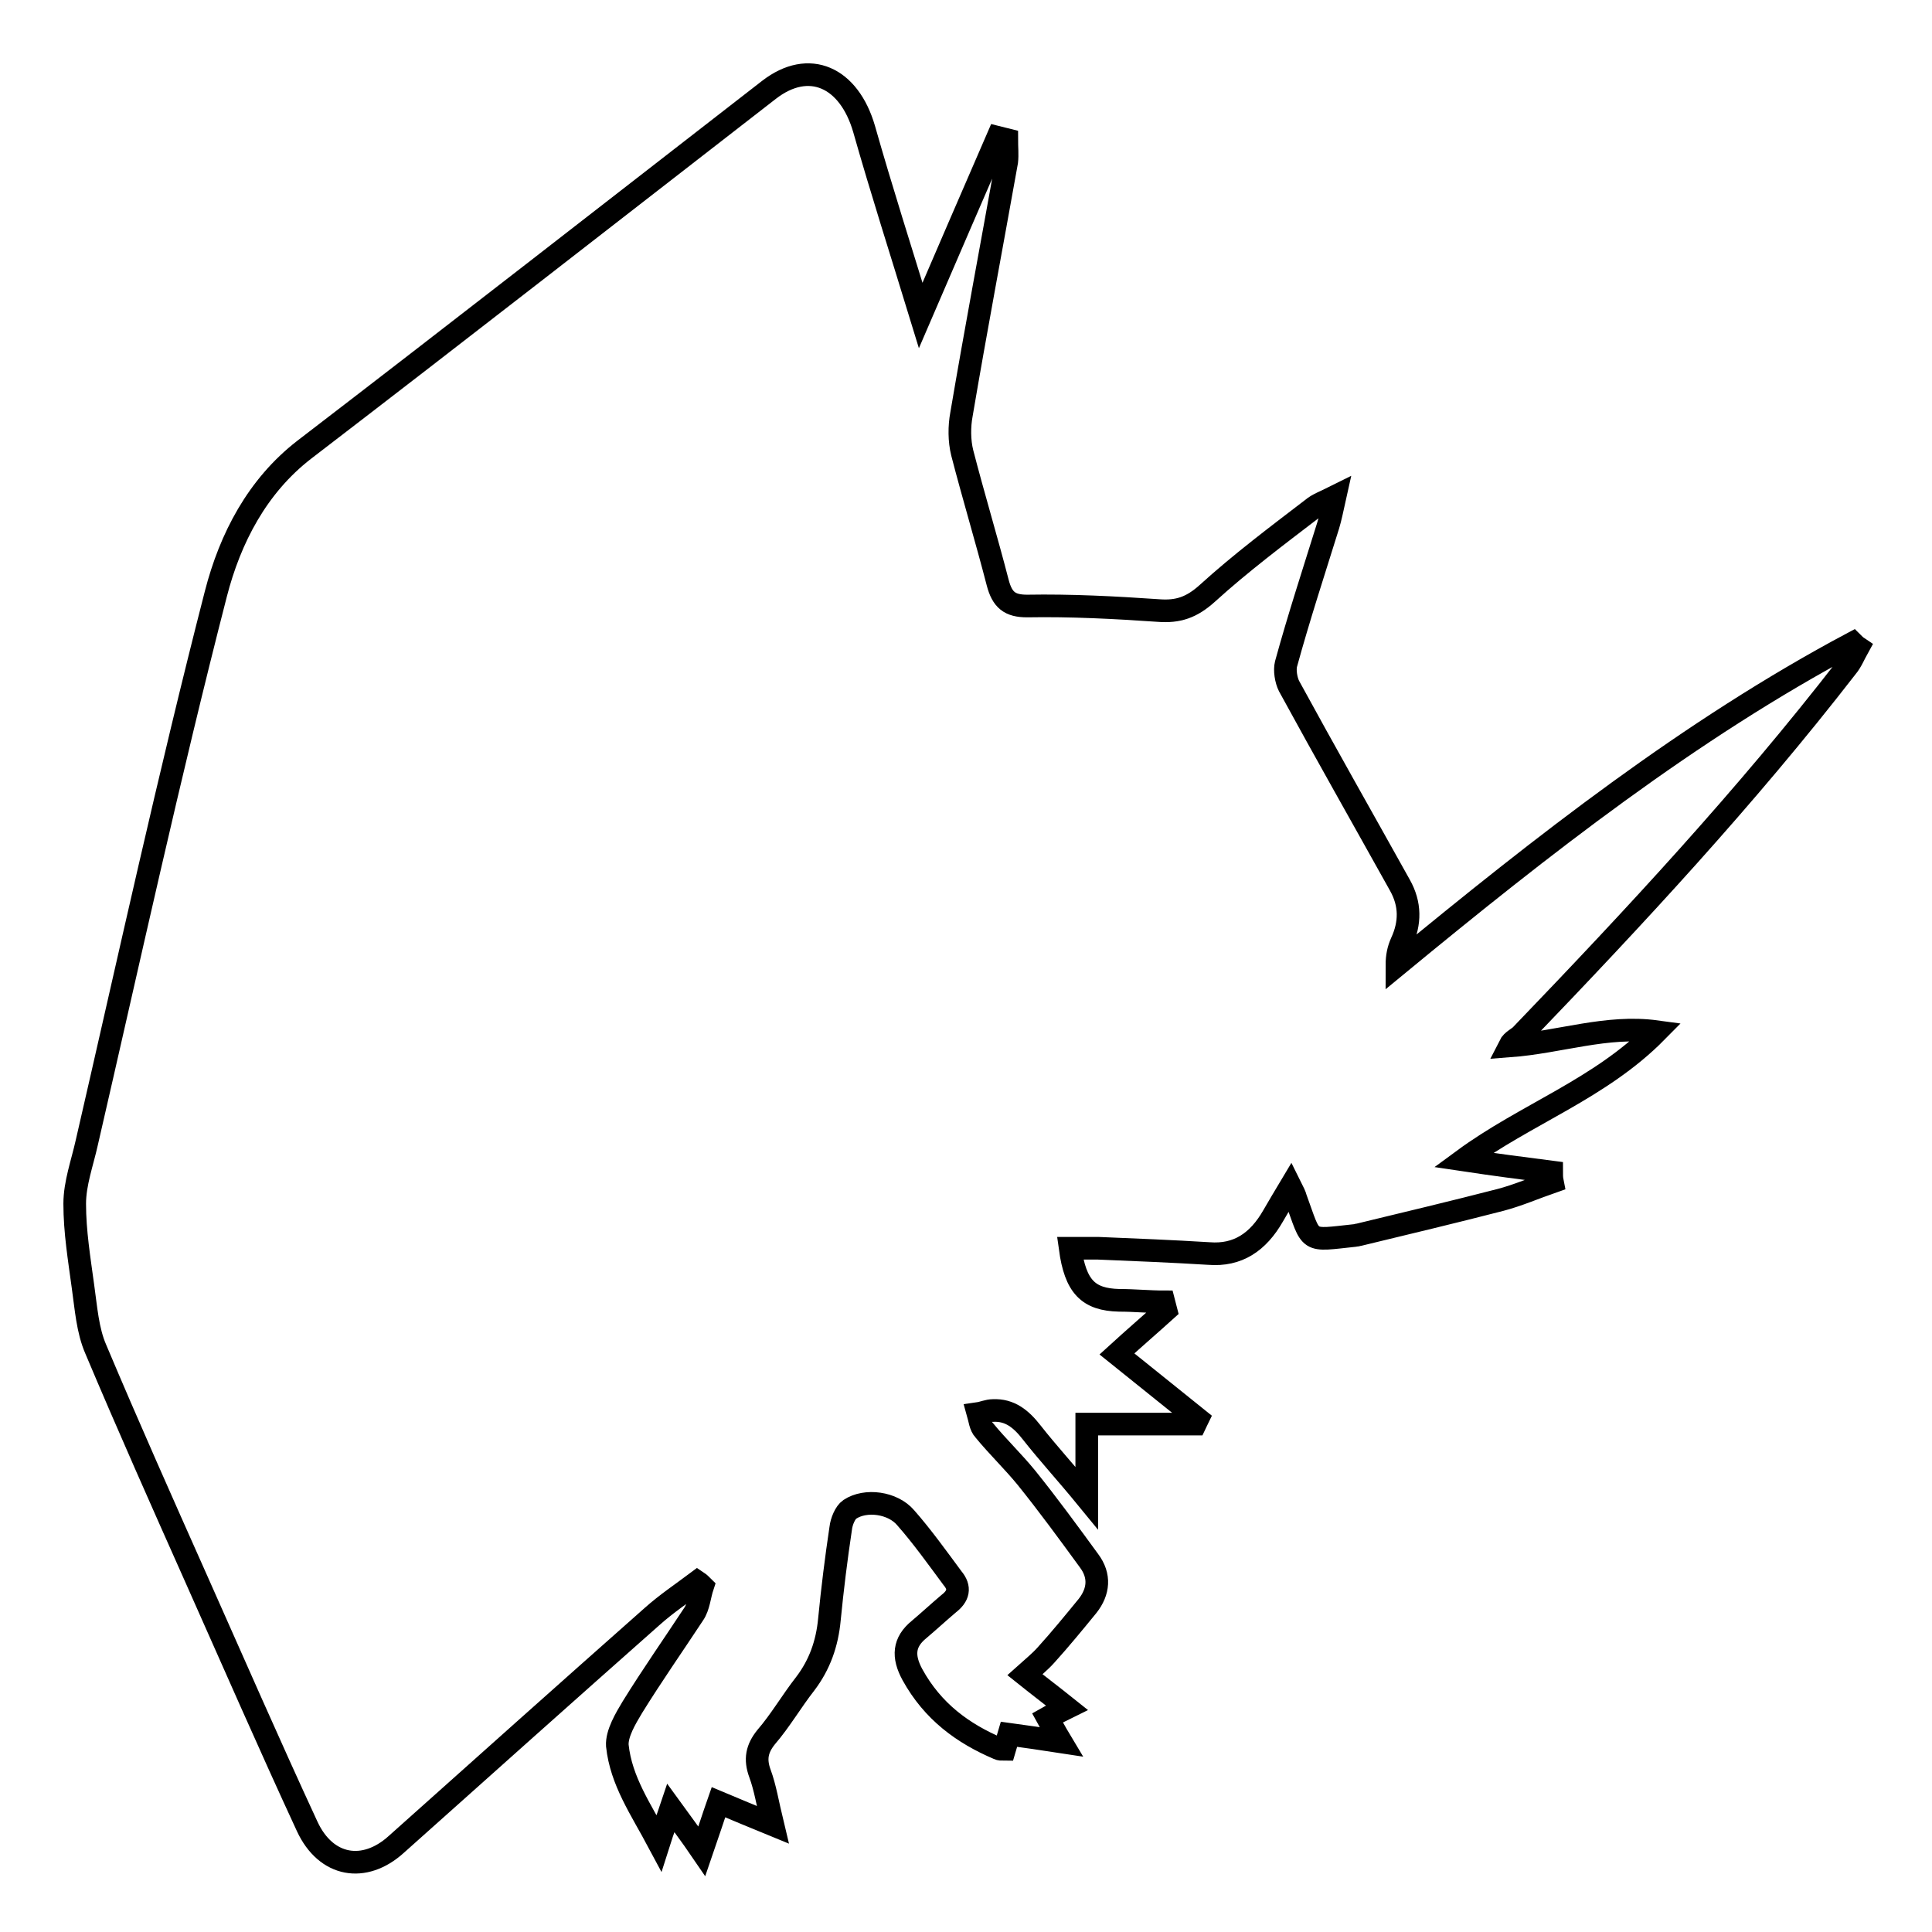 <?xml version="1.0" encoding="utf-8"?>
<!-- Svg Vector Icons : http://www.onlinewebfonts.com/icon -->
<!DOCTYPE svg PUBLIC "-//W3C//DTD SVG 1.1//EN" "http://www.w3.org/Graphics/SVG/1.1/DTD/svg11.dtd">
<svg version="1.1" xmlns="http://www.w3.org/2000/svg" xmlns:xlink="http://www.w3.org/1999/xlink" x="0px" y="0px" viewBox="0 0 256 256" enable-background="new 0 0 256 256" xml:space="preserve">
<g><g><path stroke-width="3" fill-opacity="0" stroke="#000000"  d="M122,41.8c3.5-8.1,6.8-15.8,10.2-23.6c0.4,0.1,0.8,0.2,1.2,0.3c0,1,0.1,2,0,2.9c-2,11.2-4.1,22.3-6,33.5c-0.3,1.6-0.3,3.5,0.1,5.1c1.5,5.8,3.2,11.4,4.7,17.2c0.6,2.3,1.6,3.1,3.9,3.1c5.8-0.1,11.6,0.2,17.4,0.6c2.6,0.2,4.4-0.4,6.5-2.3c4.4-4,9.2-7.6,13.9-11.2c0.7-0.6,1.6-0.9,3-1.6c-0.4,1.8-0.6,2.8-0.9,3.8c-1.9,6.1-3.9,12.2-5.6,18.4c-0.2,0.8,0,2.1,0.4,2.9c4.8,8.8,9.8,17.6,14.7,26.4c1.4,2.5,1.4,5,0.2,7.6c-0.4,0.9-0.6,1.8-0.6,3c19.3-15.9,38.8-31.2,60.4-42.7c0.2,0.2,0.4,0.4,0.7,0.6c-0.5,0.9-0.9,1.9-1.5,2.6c-13.4,17.3-28.1,33.1-43,48.6c-0.5,0.6-1.3,0.8-1.7,1.6c6.7-0.5,12.9-2.8,19.5-1.9c-7.5,7.6-17.3,10.9-25.6,17c4,0.6,7.8,1.1,11.7,1.6c0,0.4,0,0.8,0.1,1.3c-2.3,0.8-4.6,1.8-6.9,2.4c-6.2,1.6-12.5,3.1-18.7,4.6c-0.2,0-0.3,0.1-0.5,0.1c-6.6,0.7-5.7,1.1-7.9-4.9c-0.1-0.4-0.3-0.8-0.7-1.6c-0.9,1.5-1.6,2.7-2.3,3.9c-2,3.5-4.7,5.3-8.5,5c-4.9-0.3-9.8-0.5-14.7-0.7c-1.2,0-2.4,0-3.7,0c0.7,5.1,2.4,6.8,6.5,6.9c2,0,4,0.2,5.9,0.2c0.1,0.4,0.2,0.7,0.3,1.1c-2.1,1.9-4.2,3.7-6.5,5.8c3.5,2.8,7.1,5.7,10.7,8.6c-0.1,0.2-0.2,0.5-0.3,0.7c-4.7,0-9.4,0-14.4,0c0,3,0,6,0,9.8c-2.7-3.3-5.1-5.9-7.3-8.7c-1.4-1.8-2.9-3-5.1-2.9c-0.7,0-1.3,0.3-2,0.4c0.2,0.7,0.3,1.7,0.8,2.2c1.8,2.2,3.8,4.1,5.6,6.3c2.9,3.6,5.6,7.3,8.3,11c1.5,2,1.3,4.1-0.2,6c-1.8,2.2-3.6,4.4-5.5,6.5c-0.8,0.9-1.8,1.7-2.8,2.6c2,1.6,3.6,2.8,5.6,4.4c-1.2,0.6-1.9,0.9-2.6,1.3c0.5,0.9,0.9,1.7,1.8,3.2c-2.6-0.4-4.7-0.7-6.9-1c-0.2,0.7-0.4,1.3-0.6,2c-0.4,0-0.6,0-0.8-0.1c-4.7-2-8.7-4.9-11.4-9.8c-1.3-2.4-1.2-4.3,0.9-6c1.3-1.1,2.6-2.3,3.9-3.4c1.3-1,1.6-2.1,0.5-3.4c-2-2.7-4-5.5-6.2-8c-1.7-2-5.3-2.5-7.4-1.1c-0.6,0.4-1.1,1.6-1.2,2.5c-0.6,4-1.1,8-1.5,12.1c-0.3,3.2-1.3,6-3.2,8.5c-1.8,2.3-3.3,4.9-5.2,7.1c-1.2,1.5-1.5,2.9-0.8,4.8c0.7,1.9,1,3.9,1.7,6.8c-2.7-1.1-4.8-2-7.2-3c-0.7,2-1.3,3.9-2.2,6.5c-1.5-2.2-2.8-3.9-4.1-5.7c-0.5,1.5-1,2.7-1.6,4.6c-2.4-4.5-5-8.2-5.5-12.9c-0.1-1.6,1.1-3.6,2-5.1c2.6-4.2,5.4-8.2,8.1-12.3c0.7-1,0.8-2.5,1.2-3.7c-0.2-0.2-0.4-0.4-0.7-0.6c-2,1.5-4.1,2.9-6,4.6c-11.3,10-22.6,20.1-33.9,30.2c-4.2,3.8-9.3,3-11.8-2.4c-5-10.8-9.8-21.8-14.7-32.8c-4.5-10.1-9-20.2-13.3-30.4c-1.1-2.5-1.3-5.5-1.7-8.3c-0.5-3.7-1.1-7.3-1.1-11c0-2.7,1-5.4,1.6-8.1c5.6-24.3,10.9-48.6,17.1-72.7c1.9-7.4,5.5-14.3,11.7-19.1c20.6-15.8,41.1-31.8,61.6-47.7c5.3-4.1,10.6-1.7,12.6,5.2C116.8,25.2,119.4,33.3,122,41.8z"/></g></g>
</svg>